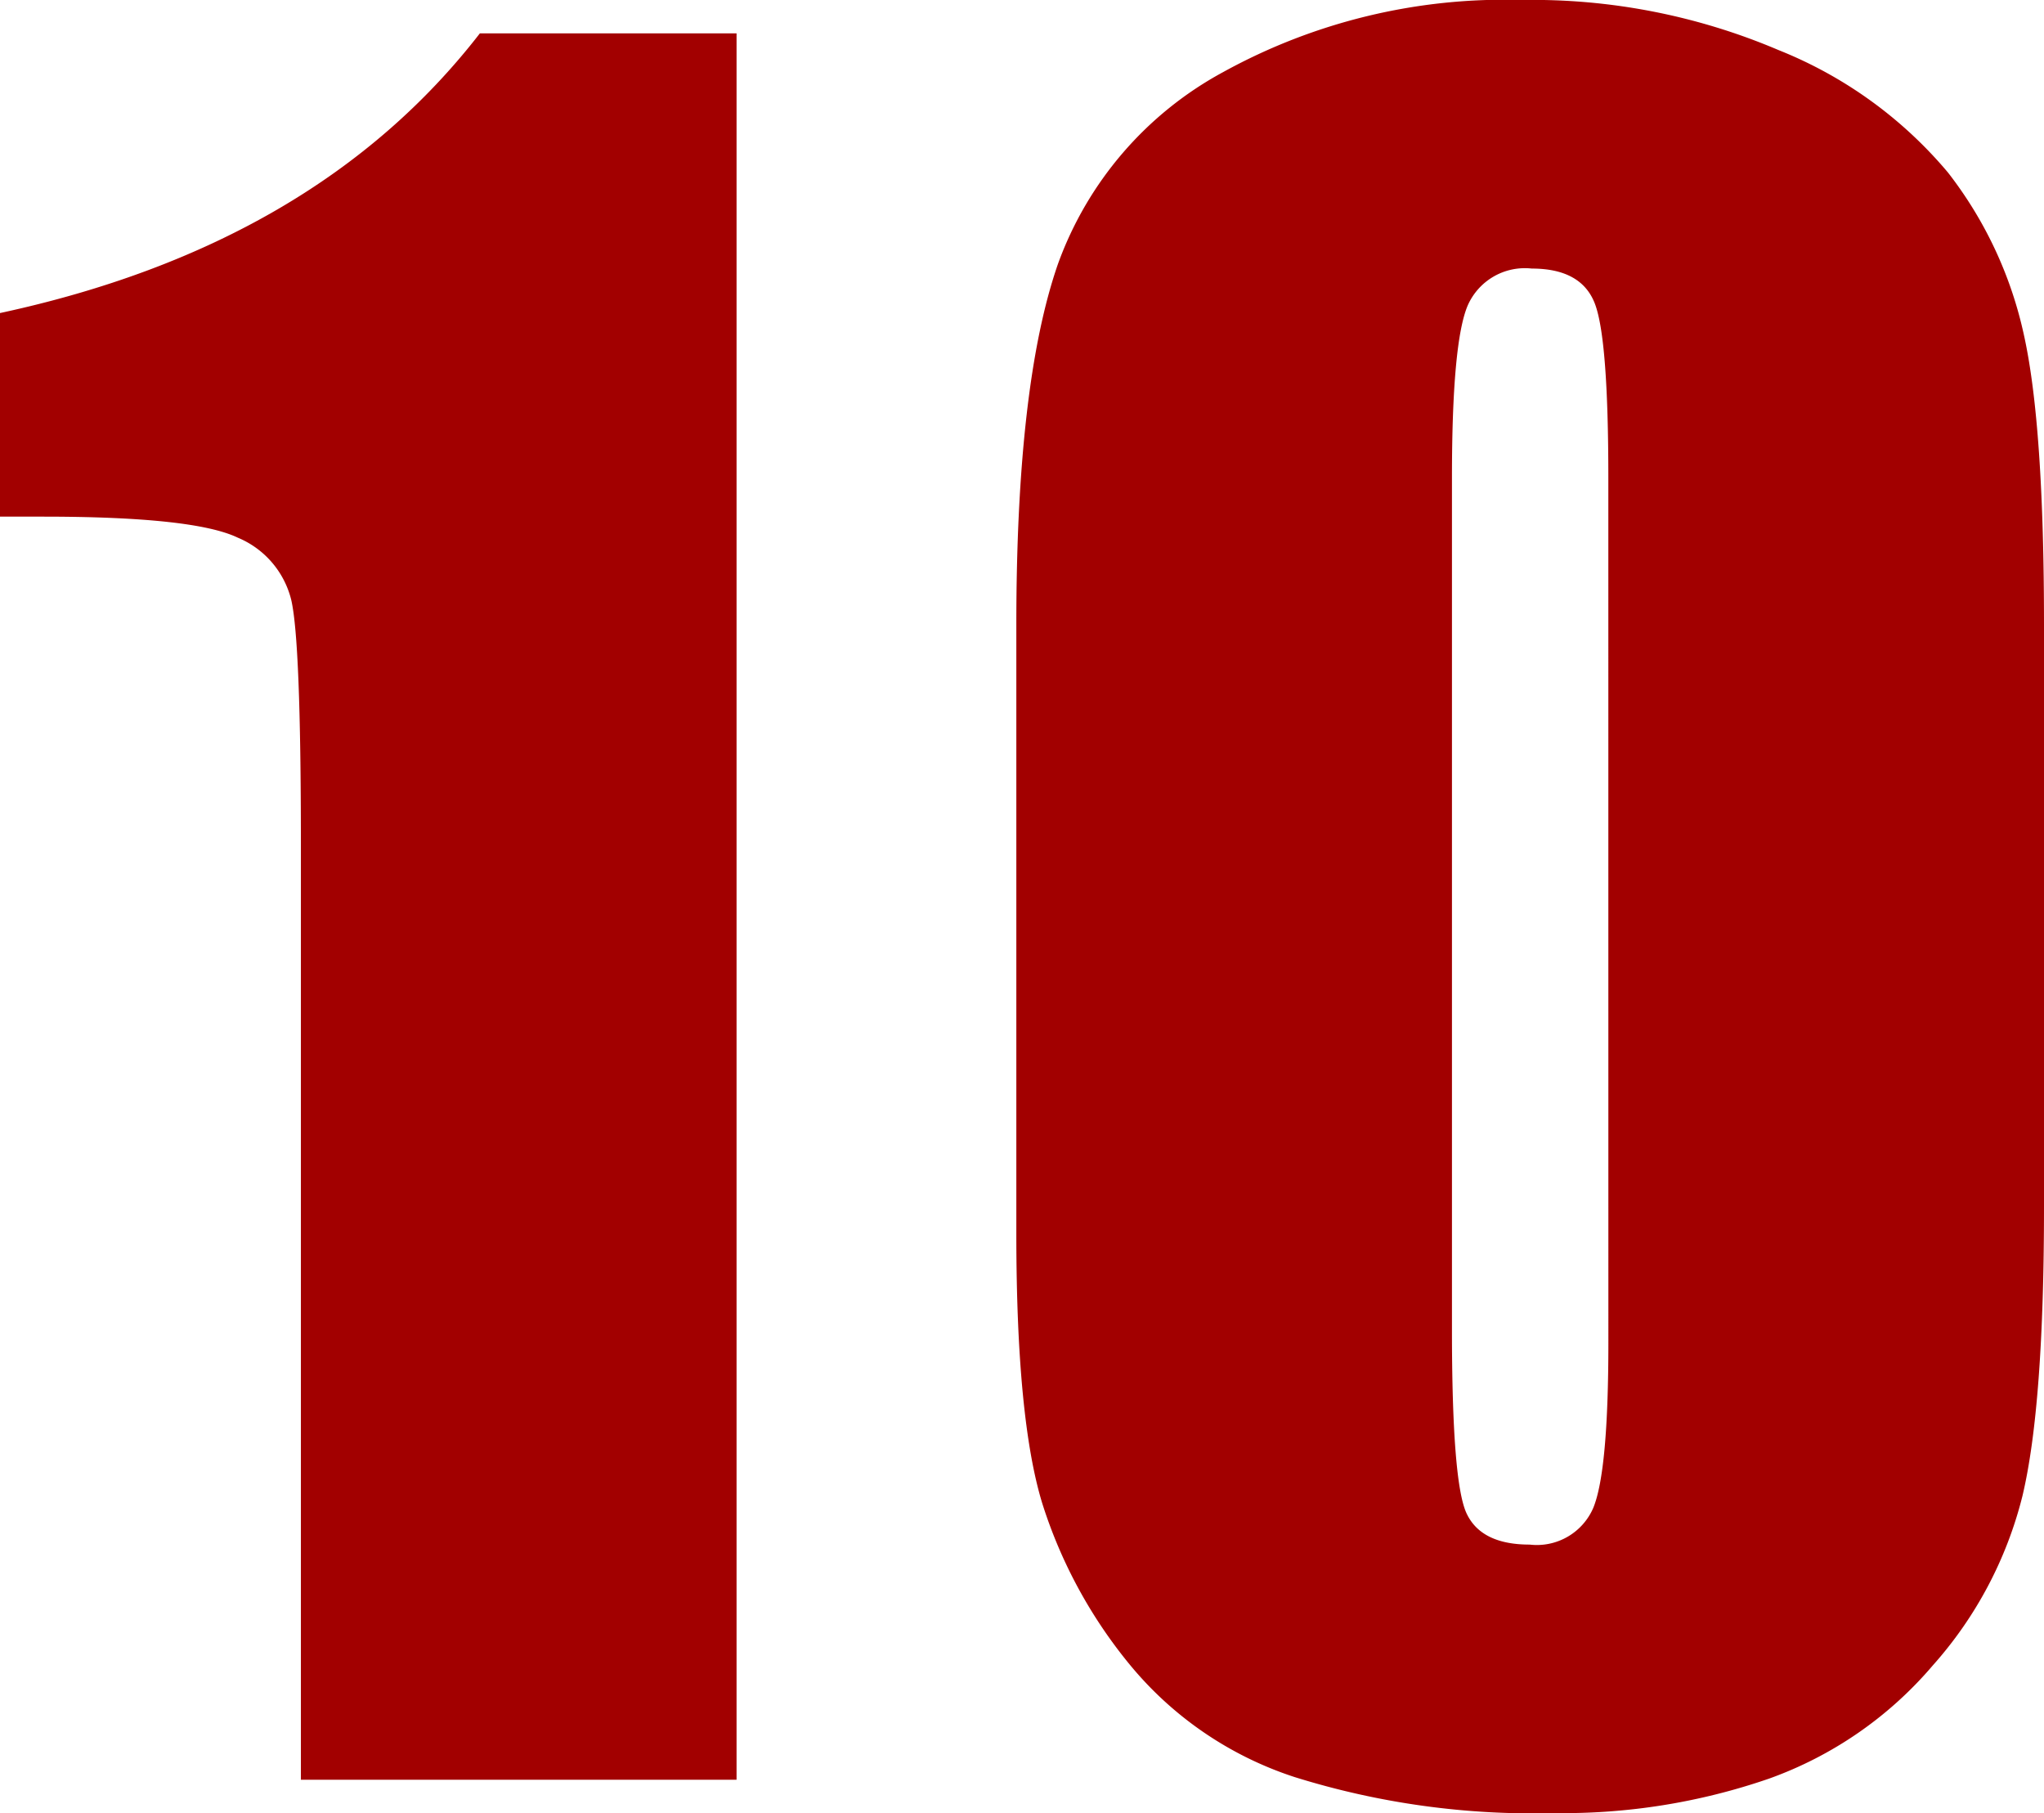 <svg xmlns="http://www.w3.org/2000/svg" width="98.102" height="87.005" viewBox="0 0 98.102 87.005">
  <path id="パス_19674" data-name="パス 19674" d="M35.972-83.8V0H15.062V-44.926q0-9.73-.466-11.7A4.37,4.37,0,0,0,12.034-59.6q-2.1-1.009-9.342-1.009H.621v-9.769Q15.786-73.642,23.653-83.8ZM98.723-55.433v27.949q0,9.523-1.035,13.871a19.176,19.176,0,0,1-4.3,8.126A18.52,18.52,0,0,1,85.525-.052,30.281,30.281,0,0,1,75.225,1.6,38.323,38.323,0,0,1,62.751-.129a17.1,17.1,0,0,1-7.919-5.409,23.154,23.154,0,0,1-4.192-7.738Q49.4-17.339,49.4-26.189V-55.433q0-11.542,1.993-17.287a17.058,17.058,0,0,1,7.919-9.213A27.979,27.979,0,0,1,73.672-85.4,30.124,30.124,0,0,1,85.99-82.994a20.56,20.56,0,0,1,8.126,5.875A19.384,19.384,0,0,1,97.765-69.3Q98.723-64.956,98.723-55.433Zm-20.91-7.039q0-6.677-.647-8.359t-3.028-1.682a2.994,2.994,0,0,0-3.08,1.786q-.75,1.786-.75,8.255v40.889q0,7.3.7,8.8t3.028,1.5a2.95,2.95,0,0,0,3.054-1.76q.725-1.76.725-7.919Z" transform="translate(-0.621 85.4)" fill="#a20000"/>
</svg>
